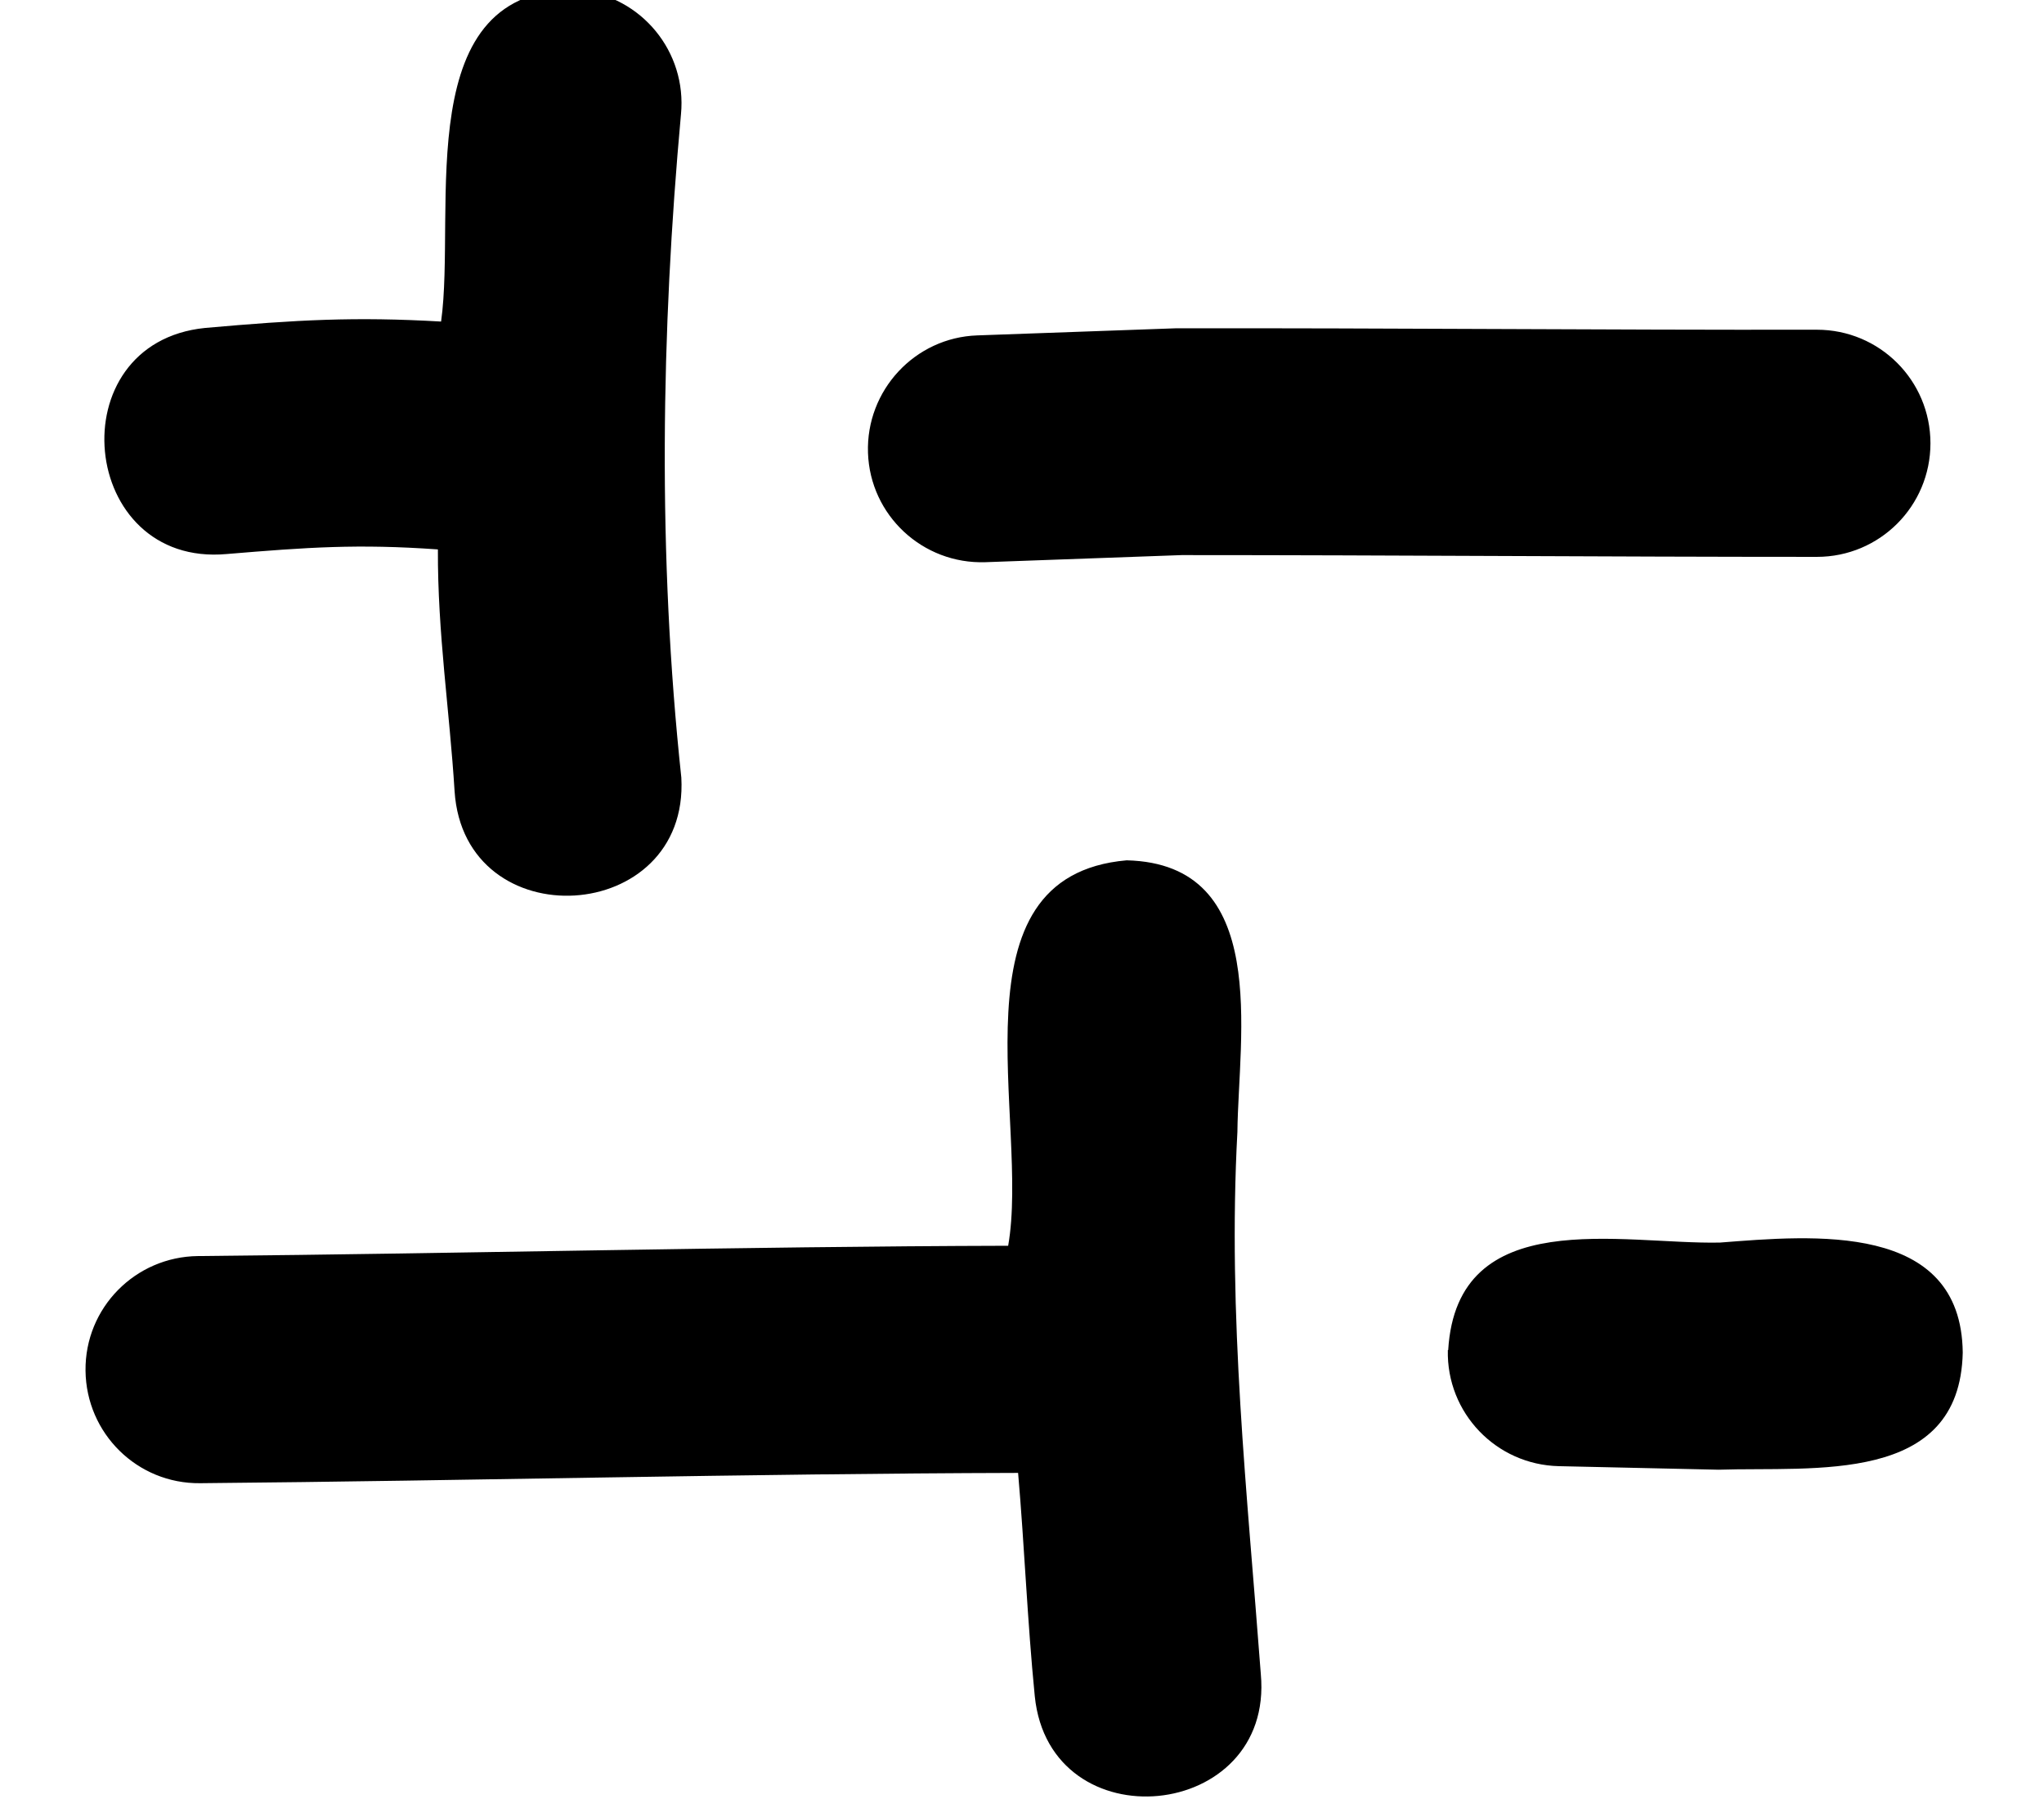 <svg xmlns="http://www.w3.org/2000/svg" viewBox="0 0 576 512"><!--! Font Awesome Pro 7.0.0 by @fontawesome - https://fontawesome.com License - https://fontawesome.com/license (Commercial License) Copyright 2025 Fonticons, Inc. --><path fill="currentColor" d="M163.2-2.8c17.6 1.8 30.4 17.4 28.7 35-5.6 61.2-6.6 124.4 .1 186.9 2.3 41.7-61.2 45.6-63.9 3.8-1.4-22.6-4.8-44.5-4.7-68.1-22.6-1.6-36.7-.6-59.5 1.3-41.7 3.8-47.8-59.5-6.1-63.7 26-2.3 42.2-3.2 66.5-1.8 4.4-31.5-9.3-94.9 39.1-93.5zM331.3 92.5c60.3-.1 120.5 .5 180.7 .4 17.7 0 32 14.3 32 32s-14.3 32-32 32c-59.7 0-119.4-.5-179-.5l-55.3 2c-17.7 .6-32.5-13.2-33.1-30.8s13.2-32.5 30.8-33.1l55.9-2zM317.5 242.4c40.7 1 31.5 49.3 31.2 76.5-2.8 52 2.8 101.9 6.6 152.8 3.8 41.6-59.5 47.8-63.7 6.2-2.1-21.2-2.9-42.2-4.7-62.9-77.1 .2-153.2 2.2-230.5 2.9-17.7 .2-32.1-14-32.3-31.7-.2-17.7 14-32.1 31.7-32.3 75.6-.7 152.5-2.7 228.3-2.9 6.2-35.1-17.2-104.2 33.4-108.6l-.1 0zm90.6 138c2.5-41.3 49-29.7 76.6-30.3 26-2 68-6 68.4 31-.8 37.4-41.9 32.1-68.8 33l-45-1c-17.7-.4-31.7-15-31.3-32.7z"/></svg>